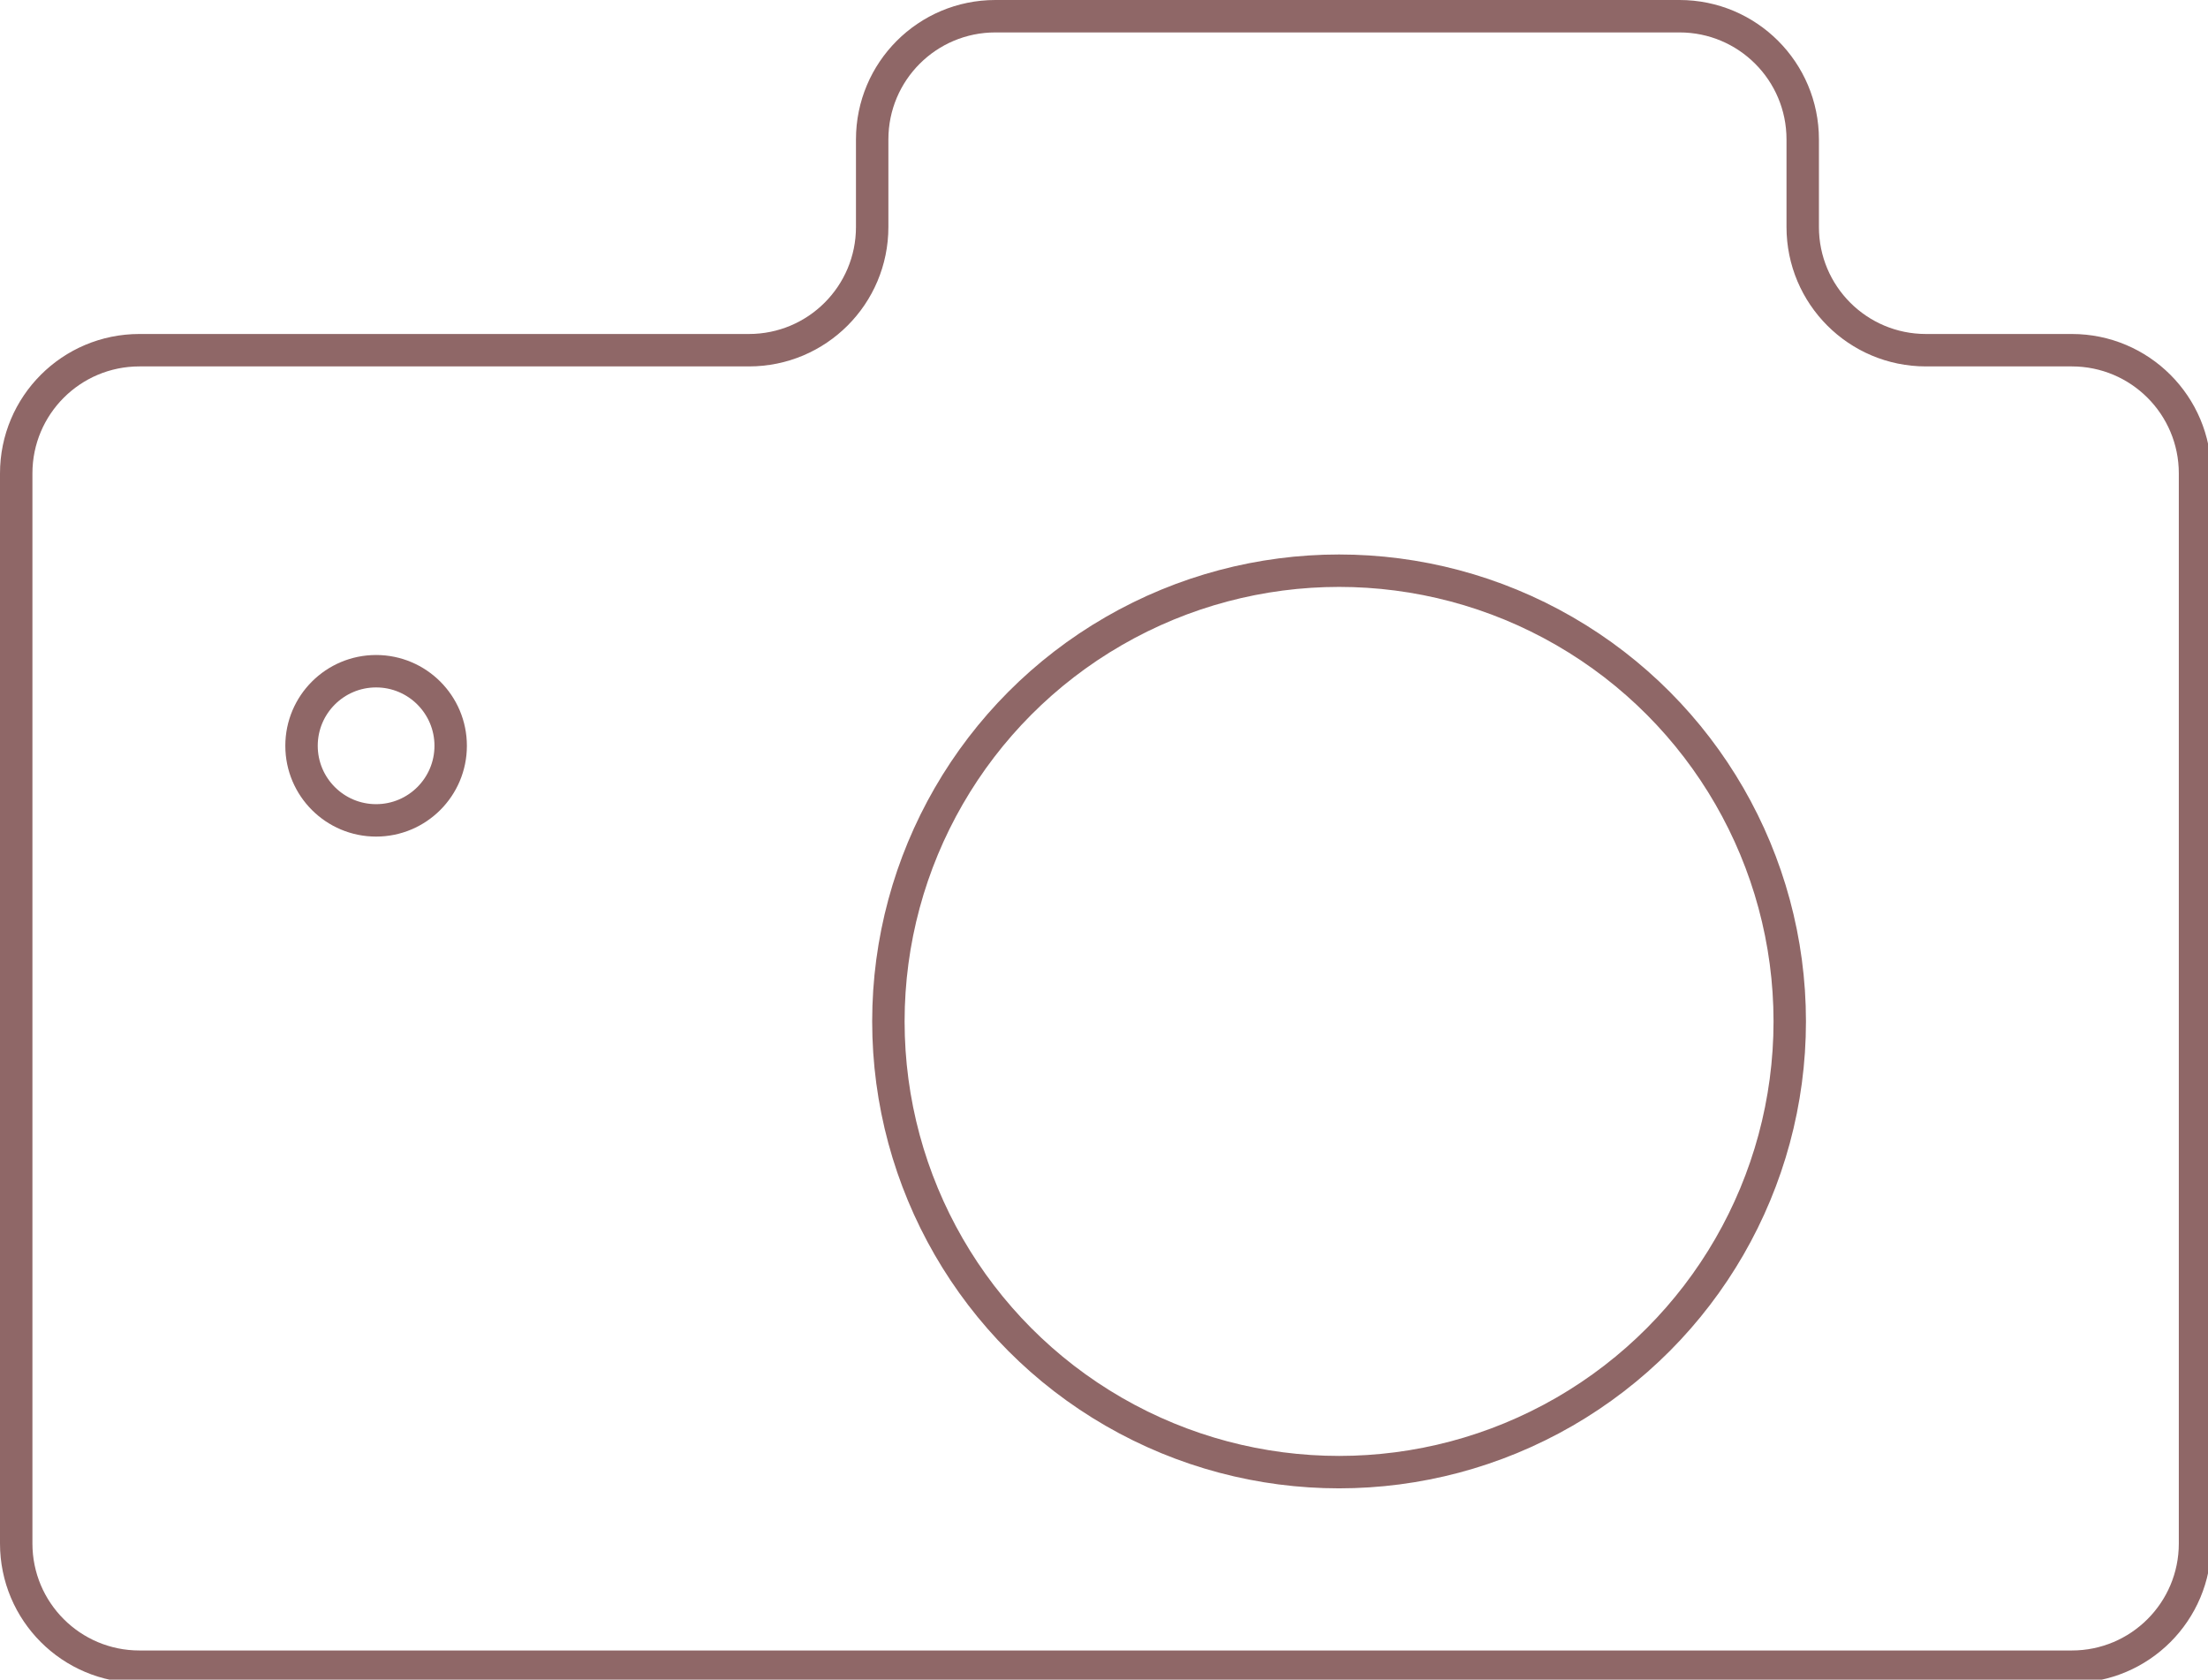 <?xml version="1.0" encoding="utf-8"?>
<!-- Generator: Adobe Illustrator 18.1.0, SVG Export Plug-In . SVG Version: 6.00 Build 0)  -->
<svg version="1.1" id="Capa_1" xmlns="http://www.w3.org/2000/svg" xmlns:xlink="http://www.w3.org/1999/xlink" x="0px" y="0px"
	 width="68.1px" height="51.8px" viewBox="0 0 68.1 51.8" enable-background="new 0 0 68.1 51.8" xml:space="preserve">
<g>
	<path fill="none" stroke="#8F6767" stroke-linecap="round" stroke-miterlimit="10" d="M55.6,7V4.3c0-2.1-1.7-3.8-3.8-3.8H30.7
		c-2.1,0-3.8,1.7-3.8,3.8V7c0,2.1-1.7,3.8-3.8,3.8H4.3c-2.1,0-3.8,1.7-3.8,3.8v33c0,2.1,1.7,3.8,3.8,3.8h59.6c2.1,0,3.8-1.7,3.8-3.8
		v-33c0-2.1-1.7-3.8-3.8-3.8h-4.5C57.3,10.8,55.6,9.1,55.6,7z"/>
	<circle fill="none" stroke="#8F6767" stroke-linecap="round" stroke-miterlimit="10" cx="41.3" cy="31.5" r="13.9"/>
	<circle fill="none" stroke="#8F6767" stroke-linecap="round" stroke-miterlimit="10" cx="11.6" cy="23" r="2.3"/>
</g>
</svg>
